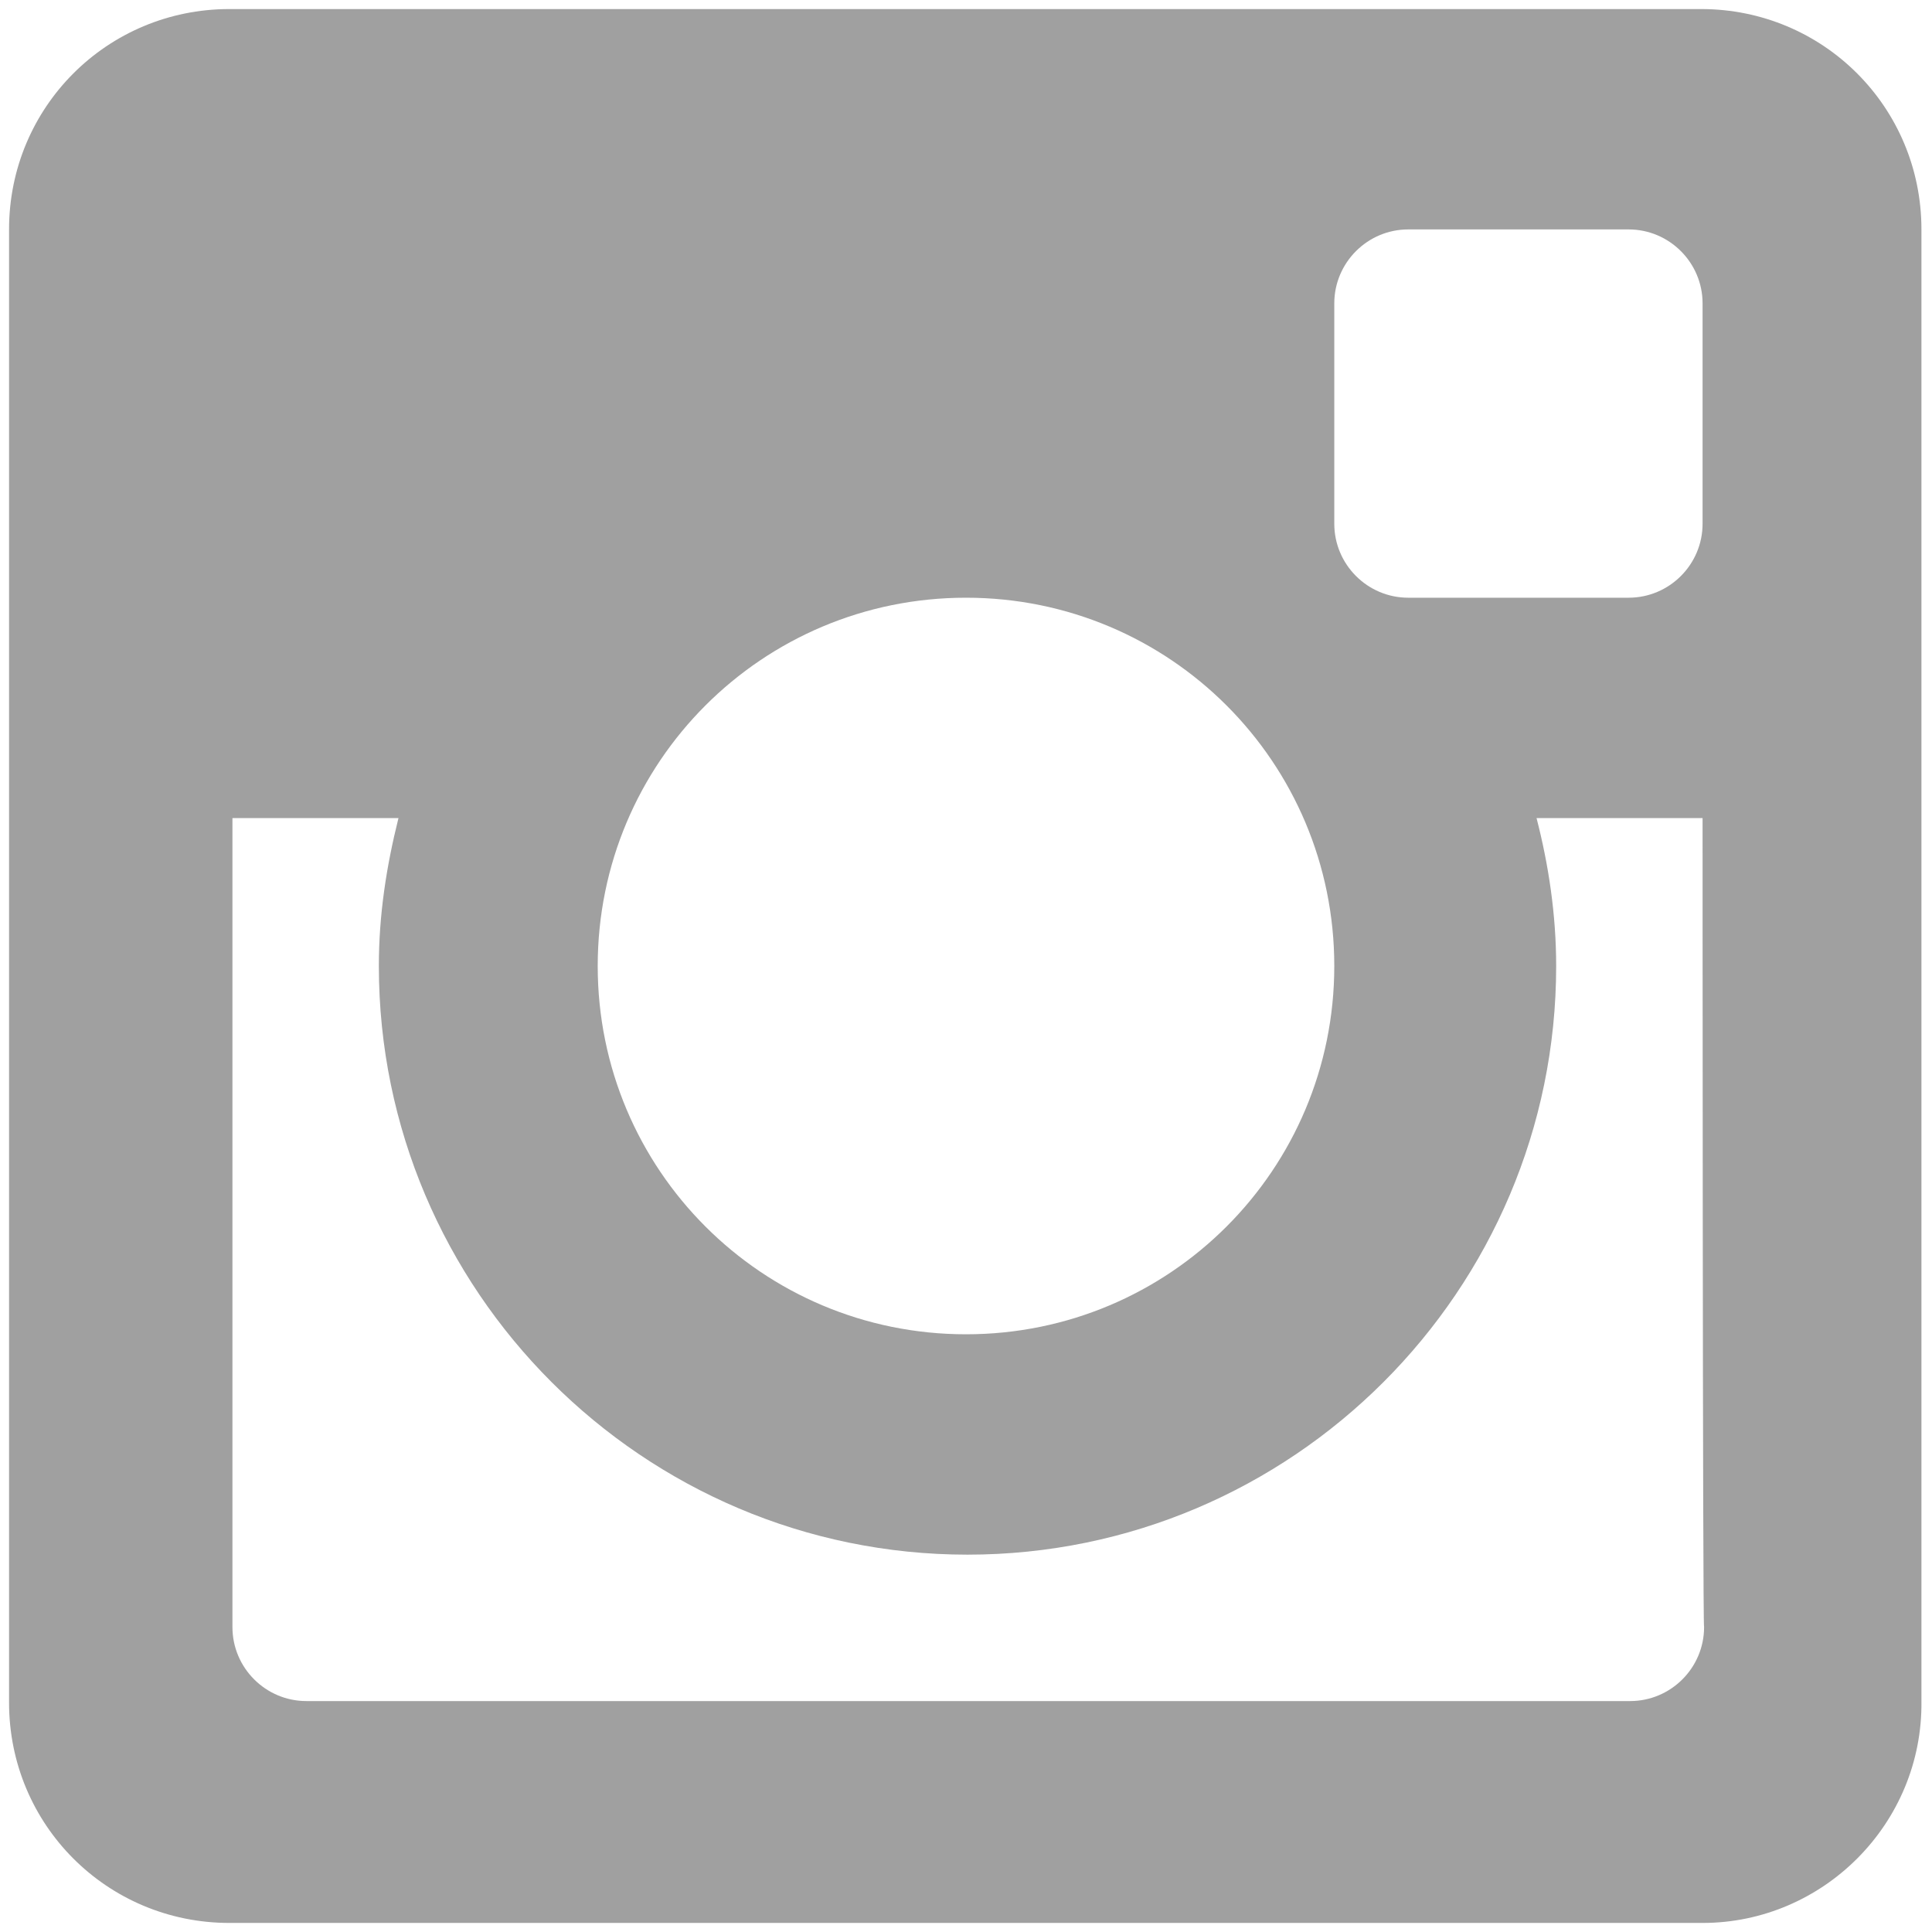 <?xml version="1.0" encoding="utf-8"?>
<!-- Generator: Adobe Illustrator 22.1.0, SVG Export Plug-In . SVG Version: 6.00 Build 0)  -->
<svg version="1.1" id="Instagram" xmlns="http://www.w3.org/2000/svg" xmlns:xlink="http://www.w3.org/1999/xlink" x="0px" y="0px"
	 viewBox="0 0 128 128" style="enable-background:new 0 0 128 128;" xml:space="preserve">
<style type="text/css">
	.st0{fill:#A0A0A0;}
</style>
<g>
	<path id="instagram-instagram" class="st0" d="M112.8,54.2h-11c0.8,3.1,1.3,6.4,1.3,9.8c0,21.5-17.5,39-39,39
		c-21.5,0-39-17.5-39-39c0-3.4,0.5-6.6,1.3-9.8h-11v53.6c0,2.7,2.2,4.9,4.9,4.9h87.7c2.7,0,4.9-2.2,4.9-4.9
		C112.8,107.9,112.8,54.2,112.8,54.2z M112.8,20.1c0-2.7-2.2-4.9-4.9-4.9H93.3c-2.7,0-4.9,2.2-4.9,4.9v14.6c0,2.7,2.2,4.9,4.9,4.9
		h14.6c2.7,0,4.9-2.2,4.9-4.9C112.8,34.7,112.8,20.1,112.8,20.1z M64,39.6c-13.5,0-24.4,10.9-24.4,24.4c0,13.5,10.9,24.4,24.4,24.4
		c13.5,0,24.4-10.9,24.4-24.4C88.4,50.5,77.5,39.6,64,39.6 M112.8,127.4H15.2c-8.1,0-14.6-6.5-14.6-14.6V15.2
		c0-8.1,6.5-14.6,14.6-14.6h97.5c8.1,0,14.6,6.5,14.6,14.6v97.5C127.4,120.8,120.8,127.4,112.8,127.4"/>
</g>
</svg>
